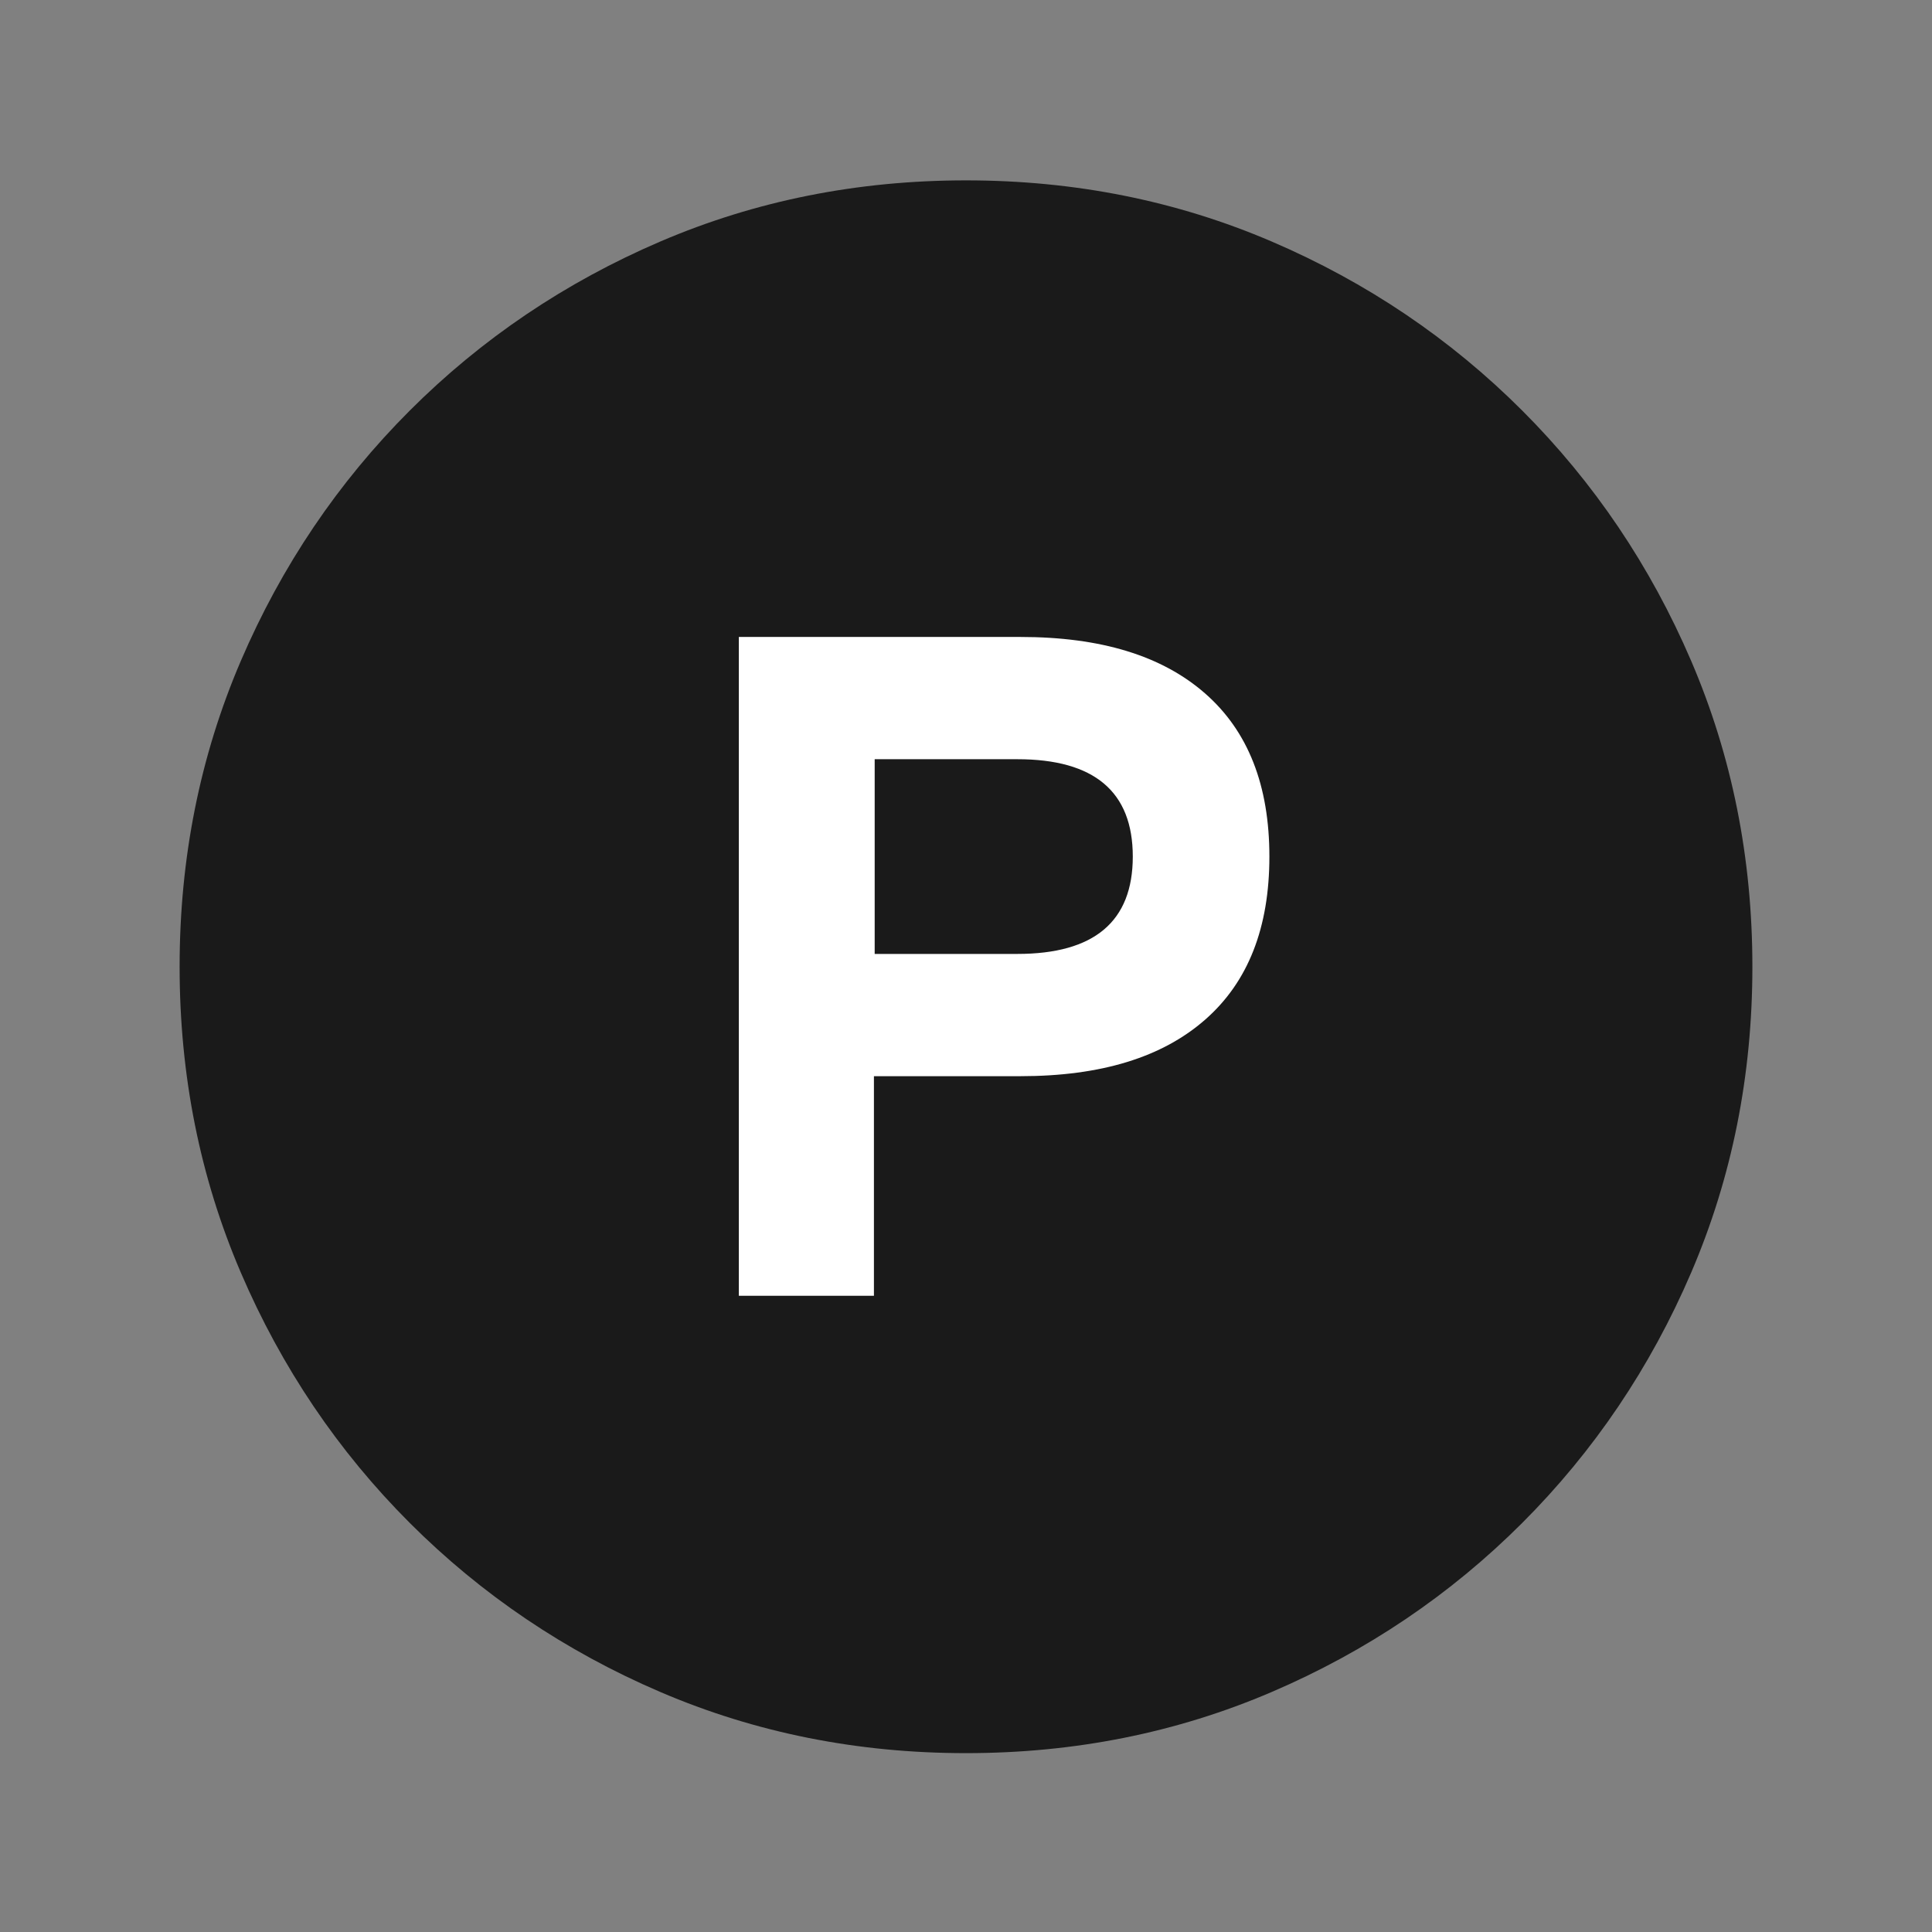 <svg xmlns="http://www.w3.org/2000/svg" viewBox="0 0 256 256" style="enable-background:new 0 0 256 256" xml:space="preserve"><rect x="0" y="0" width="256" height="256" fill="#808080" stroke="none"/><switch><g><path d="M128 232.3c-14.4 0-27.9-2.7-40.5-8.1-12.6-5.4-23.7-12.9-33.2-22.4s-17-20.6-22.4-33.2c-5.4-12.6-8.1-26.1-8.1-40.5 0-14.4 2.7-27.9 8.1-40.5C37.3 75 44.8 63.9 54.3 54.4c9.5-9.5 20.6-17 33.2-22.4 12.6-5.4 26.1-8.1 40.5-8.1 14.4 0 27.9 2.7 40.5 8.1 12.6 5.4 23.7 12.9 33.2 22.4 9.5 9.5 17 20.6 22.4 33.2 5.4 12.6 8.1 26.1 8.1 40.5 0 14.4-2.7 27.9-8.1 40.5-5.4 12.6-12.9 23.7-22.4 33.2-9.5 9.5-20.6 17-33.2 22.4-12.6 5.4-26.1 8.1-40.5 8.1z" style="fill:#1a1a1a"/><path d="M97.9 171.7h17.9v-29.1h19.4c10.7 0 18.8-2.5 24.5-7.5 5.7-5 8.5-12.2 8.5-21.6 0-9.4-2.8-16.6-8.5-21.6s-13.8-7.5-24.5-7.5H97.9v87.3zm18-45.4v-25.7h18.9c10.2 0 15.3 4.3 15.3 12.9 0 8.6-5.1 12.9-15.3 12.9h-18.9z" style="fill:#fff"/></g></switch></svg>